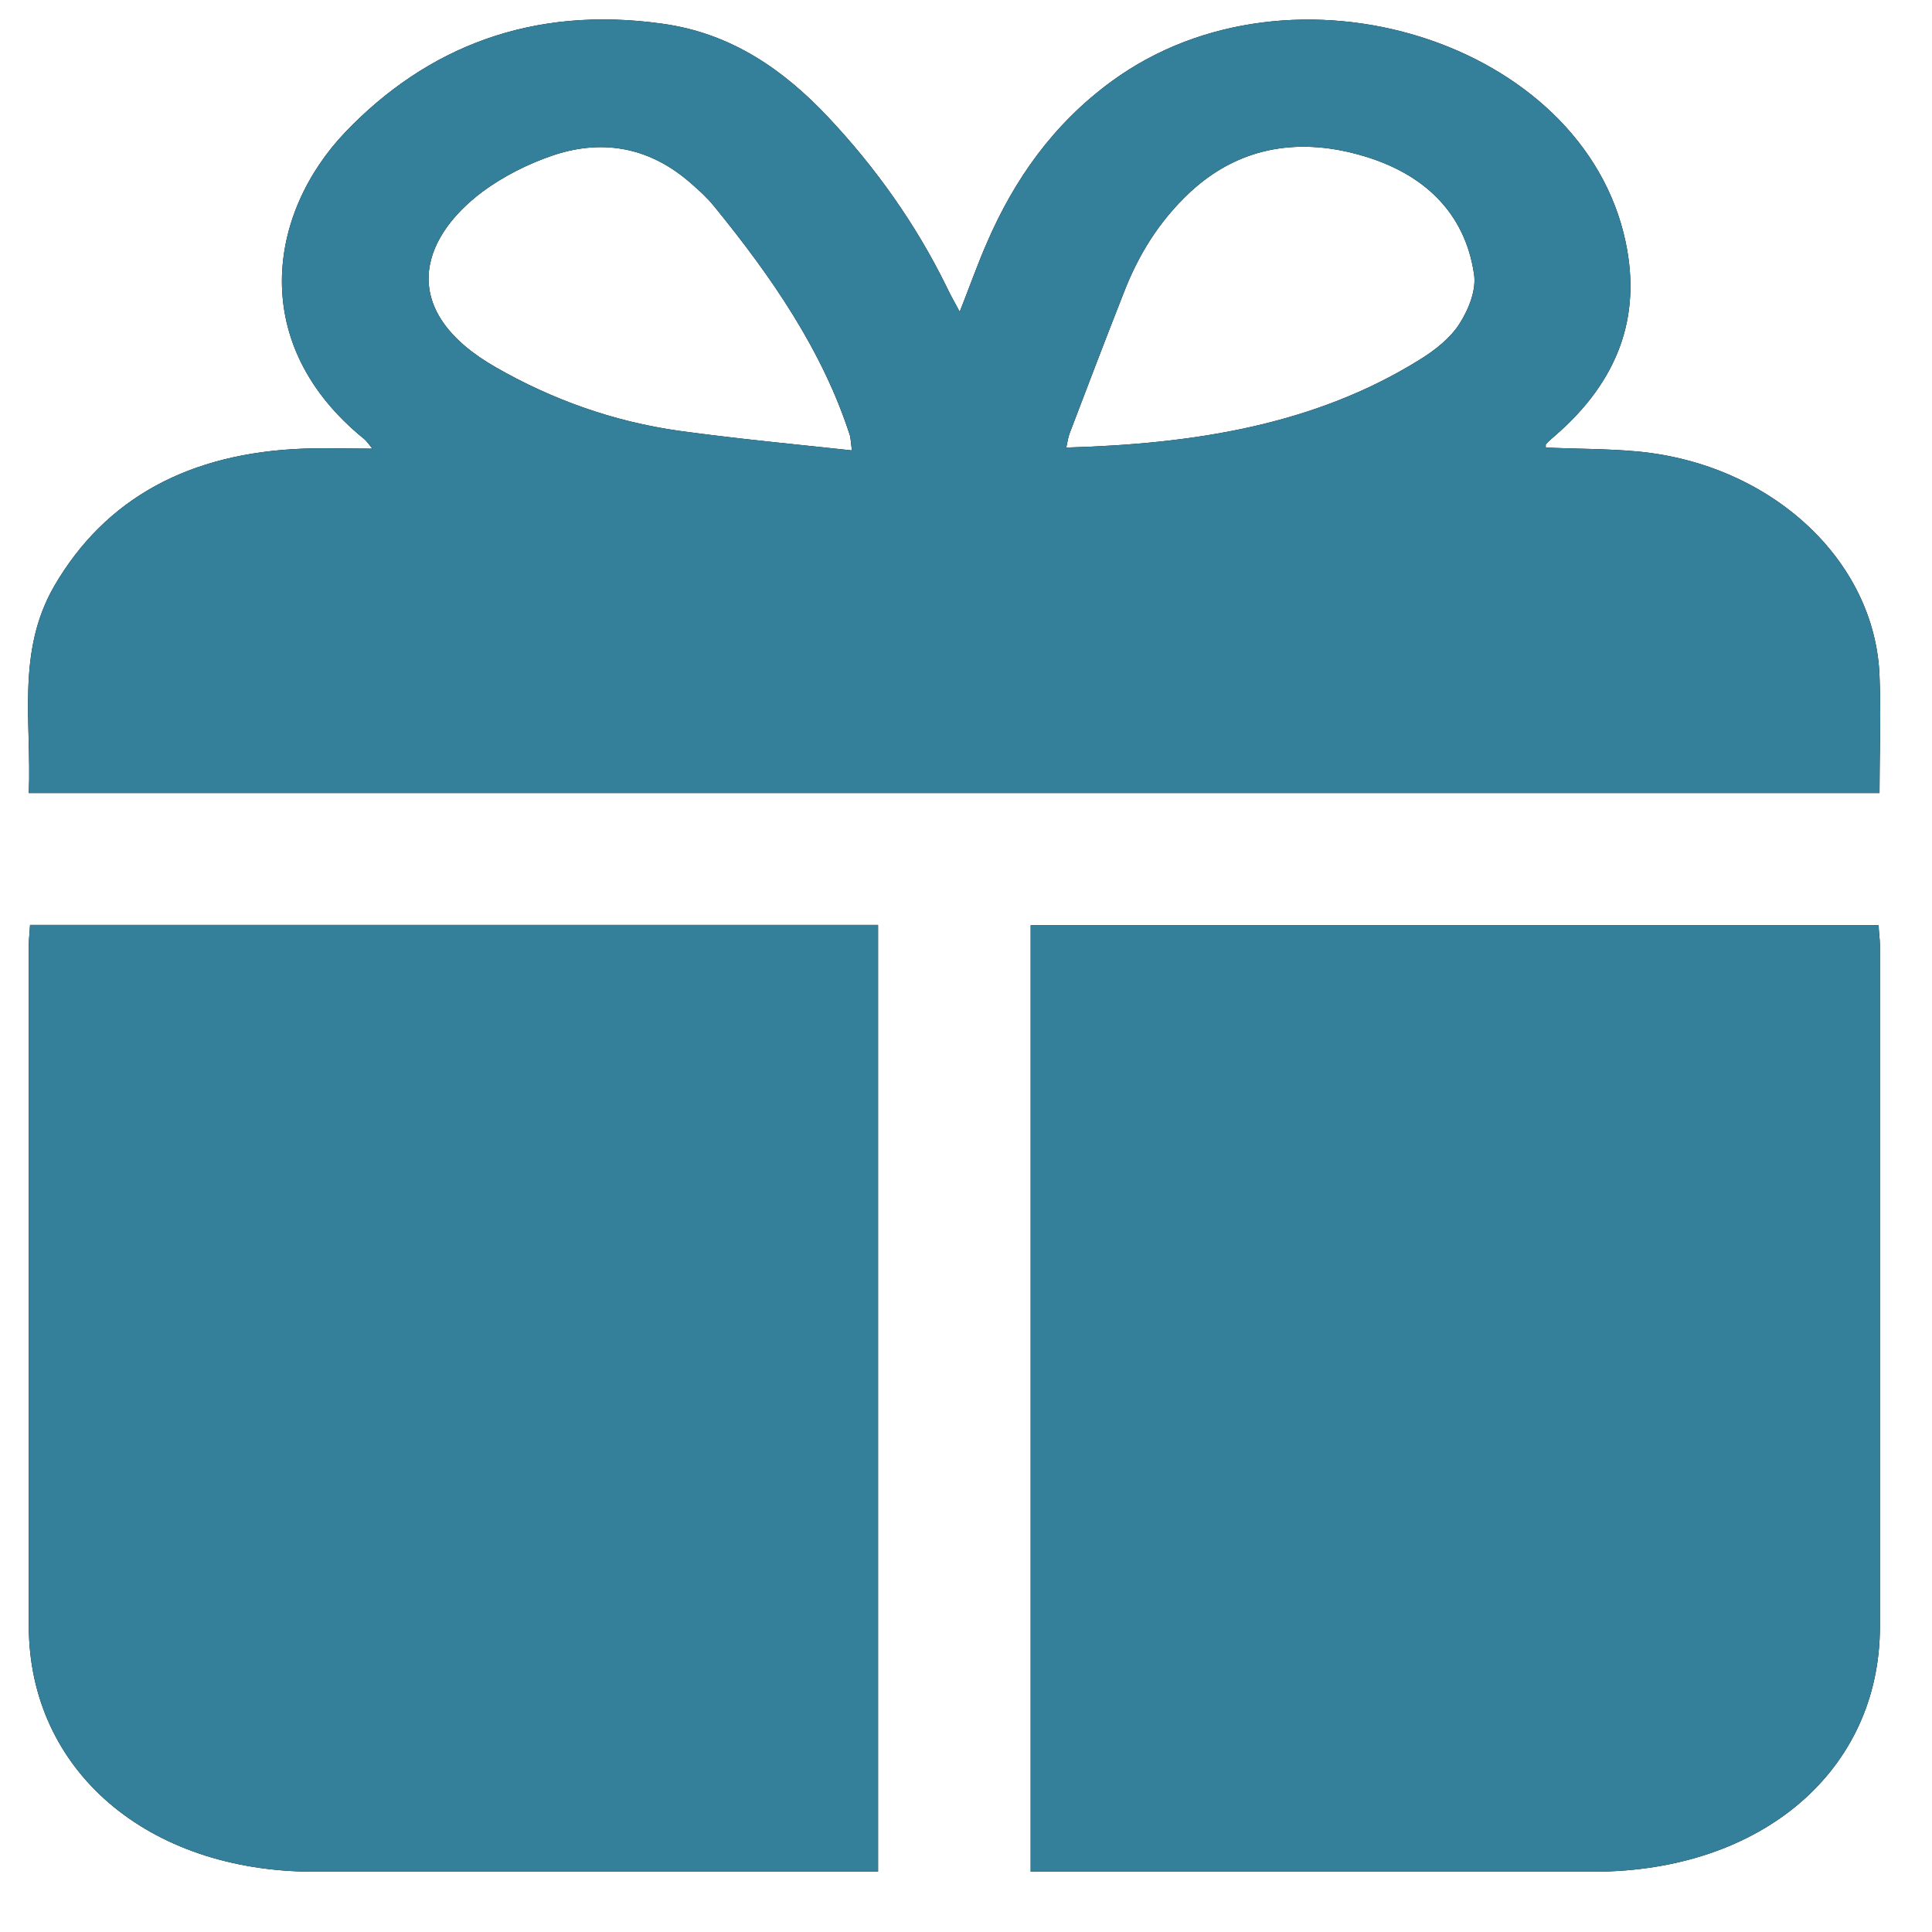 <svg width="23" height="23" viewBox="0 0 23 23" fill="none" xmlns="http://www.w3.org/2000/svg">
<g clip-path="url(#clip0_35_1418)">
<path d="M11.423 3.717C11.546 3.407 11.639 3.14 11.753 2.881C12.073 2.143 12.535 1.477 13.239 0.964C15.385 -0.6 18.846 0.489 19.352 2.877C19.544 3.776 19.259 4.539 18.516 5.184C18.476 5.218 18.437 5.252 18.402 5.29C18.402 5.29 18.402 5.303 18.402 5.328C18.767 5.345 19.136 5.341 19.5 5.375C21.09 5.527 22.321 6.672 22.375 8.042C22.394 8.504 22.375 8.966 22.375 9.441H0.343C0.378 8.602 0.191 7.762 0.648 6.973C1.259 5.926 2.258 5.392 3.611 5.341C3.872 5.332 4.128 5.341 4.433 5.341C4.384 5.281 4.365 5.252 4.335 5.226C2.947 4.102 3.188 2.542 4.109 1.575C5.083 0.557 6.338 0.065 7.884 0.282C8.716 0.396 9.336 0.841 9.853 1.388C10.429 1.999 10.901 2.669 11.261 3.398C11.305 3.492 11.354 3.581 11.428 3.717H11.423ZM12.688 5.328C14.209 5.286 15.646 5.061 16.896 4.285C17.083 4.17 17.265 4.026 17.374 3.856C17.487 3.678 17.581 3.445 17.546 3.25C17.438 2.546 16.965 2.058 16.178 1.842C15.415 1.63 14.726 1.77 14.169 2.287C13.795 2.635 13.549 3.042 13.377 3.488C13.16 4.039 12.949 4.594 12.737 5.15C12.717 5.201 12.708 5.256 12.693 5.332L12.688 5.328ZM10.143 5.366C10.128 5.264 10.128 5.222 10.118 5.184C9.794 4.179 9.188 3.297 8.499 2.453C8.42 2.355 8.322 2.266 8.224 2.181C7.761 1.774 7.21 1.643 6.594 1.846C6.289 1.948 5.989 2.101 5.743 2.283C4.98 2.856 4.744 3.712 5.905 4.374C6.57 4.755 7.298 5.018 8.086 5.129C8.76 5.222 9.439 5.286 10.143 5.362V5.366Z" fill="black"/>
<path d="M0.358 11.011H10.453V22.282C10.355 22.282 10.256 22.282 10.163 22.282C8.022 22.282 5.881 22.282 3.739 22.282C1.751 22.282 0.348 21.073 0.343 19.364C0.343 16.663 0.343 13.962 0.343 11.256C0.343 11.18 0.353 11.1 0.358 11.011Z" fill="black"/>
<path d="M12.27 22.282V11.015H22.365C22.365 11.091 22.38 11.172 22.38 11.256C22.38 13.958 22.38 16.659 22.38 19.364C22.38 21.078 20.972 22.278 18.979 22.282C16.837 22.282 14.696 22.282 12.555 22.282C12.466 22.282 12.373 22.282 12.265 22.282H12.27Z" fill="black"/>
<path fill-rule="evenodd" clip-rule="evenodd" d="M11.549 3.39C11.51 3.493 11.47 3.599 11.425 3.711L11.407 3.677L11.407 3.677C11.344 3.563 11.3 3.482 11.261 3.398C10.901 2.669 10.429 1.999 9.853 1.388C9.336 0.841 8.716 0.396 7.884 0.282C6.338 0.065 5.083 0.557 4.109 1.575C3.188 2.542 2.947 4.102 4.335 5.226C4.356 5.244 4.371 5.264 4.396 5.294C4.406 5.307 4.418 5.323 4.433 5.341C4.328 5.341 4.228 5.34 4.133 5.339H4.133H4.132C3.951 5.337 3.782 5.335 3.611 5.341C2.258 5.392 1.259 5.926 0.648 6.973C0.308 7.56 0.324 8.175 0.341 8.797C0.346 9.011 0.352 9.226 0.343 9.441H22.375C22.375 9.282 22.377 9.124 22.379 8.967C22.384 8.656 22.388 8.349 22.375 8.042C22.321 6.672 21.09 5.527 19.5 5.375C19.266 5.353 19.03 5.347 18.795 5.341H18.795C18.664 5.337 18.533 5.334 18.402 5.328V5.29C18.437 5.252 18.476 5.218 18.516 5.184C19.259 4.539 19.544 3.776 19.352 2.877C18.846 0.489 15.385 -0.6 13.239 0.964C12.535 1.477 12.073 2.143 11.753 2.881C11.681 3.045 11.617 3.211 11.549 3.39L11.549 3.39ZM16.896 4.285C15.648 5.06 14.213 5.285 12.694 5.328L12.696 5.316C12.709 5.248 12.719 5.197 12.737 5.15L12.737 5.15C12.949 4.594 13.161 4.039 13.377 3.488C13.549 3.042 13.795 2.635 14.169 2.287C14.726 1.77 15.415 1.63 16.178 1.842C16.965 2.058 17.438 2.546 17.546 3.25C17.581 3.445 17.487 3.678 17.374 3.856C17.265 4.026 17.083 4.17 16.896 4.285ZM10.13 5.26C10.133 5.286 10.136 5.319 10.143 5.362C9.966 5.343 9.791 5.324 9.617 5.306C9.098 5.252 8.591 5.198 8.086 5.129C7.298 5.018 6.57 4.755 5.905 4.374C4.744 3.712 4.98 2.856 5.743 2.283C5.989 2.101 6.289 1.948 6.594 1.846C7.21 1.643 7.761 1.774 8.224 2.181C8.322 2.266 8.42 2.355 8.499 2.453C9.188 3.297 9.794 4.179 10.119 5.184C10.124 5.205 10.126 5.227 10.13 5.26ZM0.358 11.011H10.453V22.282H10.163H3.739C1.751 22.282 0.348 21.073 0.343 19.364V11.256C0.343 11.208 0.347 11.159 0.351 11.106C0.354 11.075 0.356 11.043 0.358 11.011ZM12.27 11.015V22.282H12.555H18.979C20.972 22.278 22.38 21.078 22.38 19.364V11.256C22.38 11.213 22.376 11.171 22.372 11.129C22.368 11.09 22.365 11.052 22.365 11.015H12.27Z" fill="#34809B"/>
</g>
<defs>
<clipPath id="clip0_35_1418">
<rect width="22.051" height="22.051" fill="white" transform="translate(0.333 0.231)"/>
</clipPath>
</defs>
</svg>